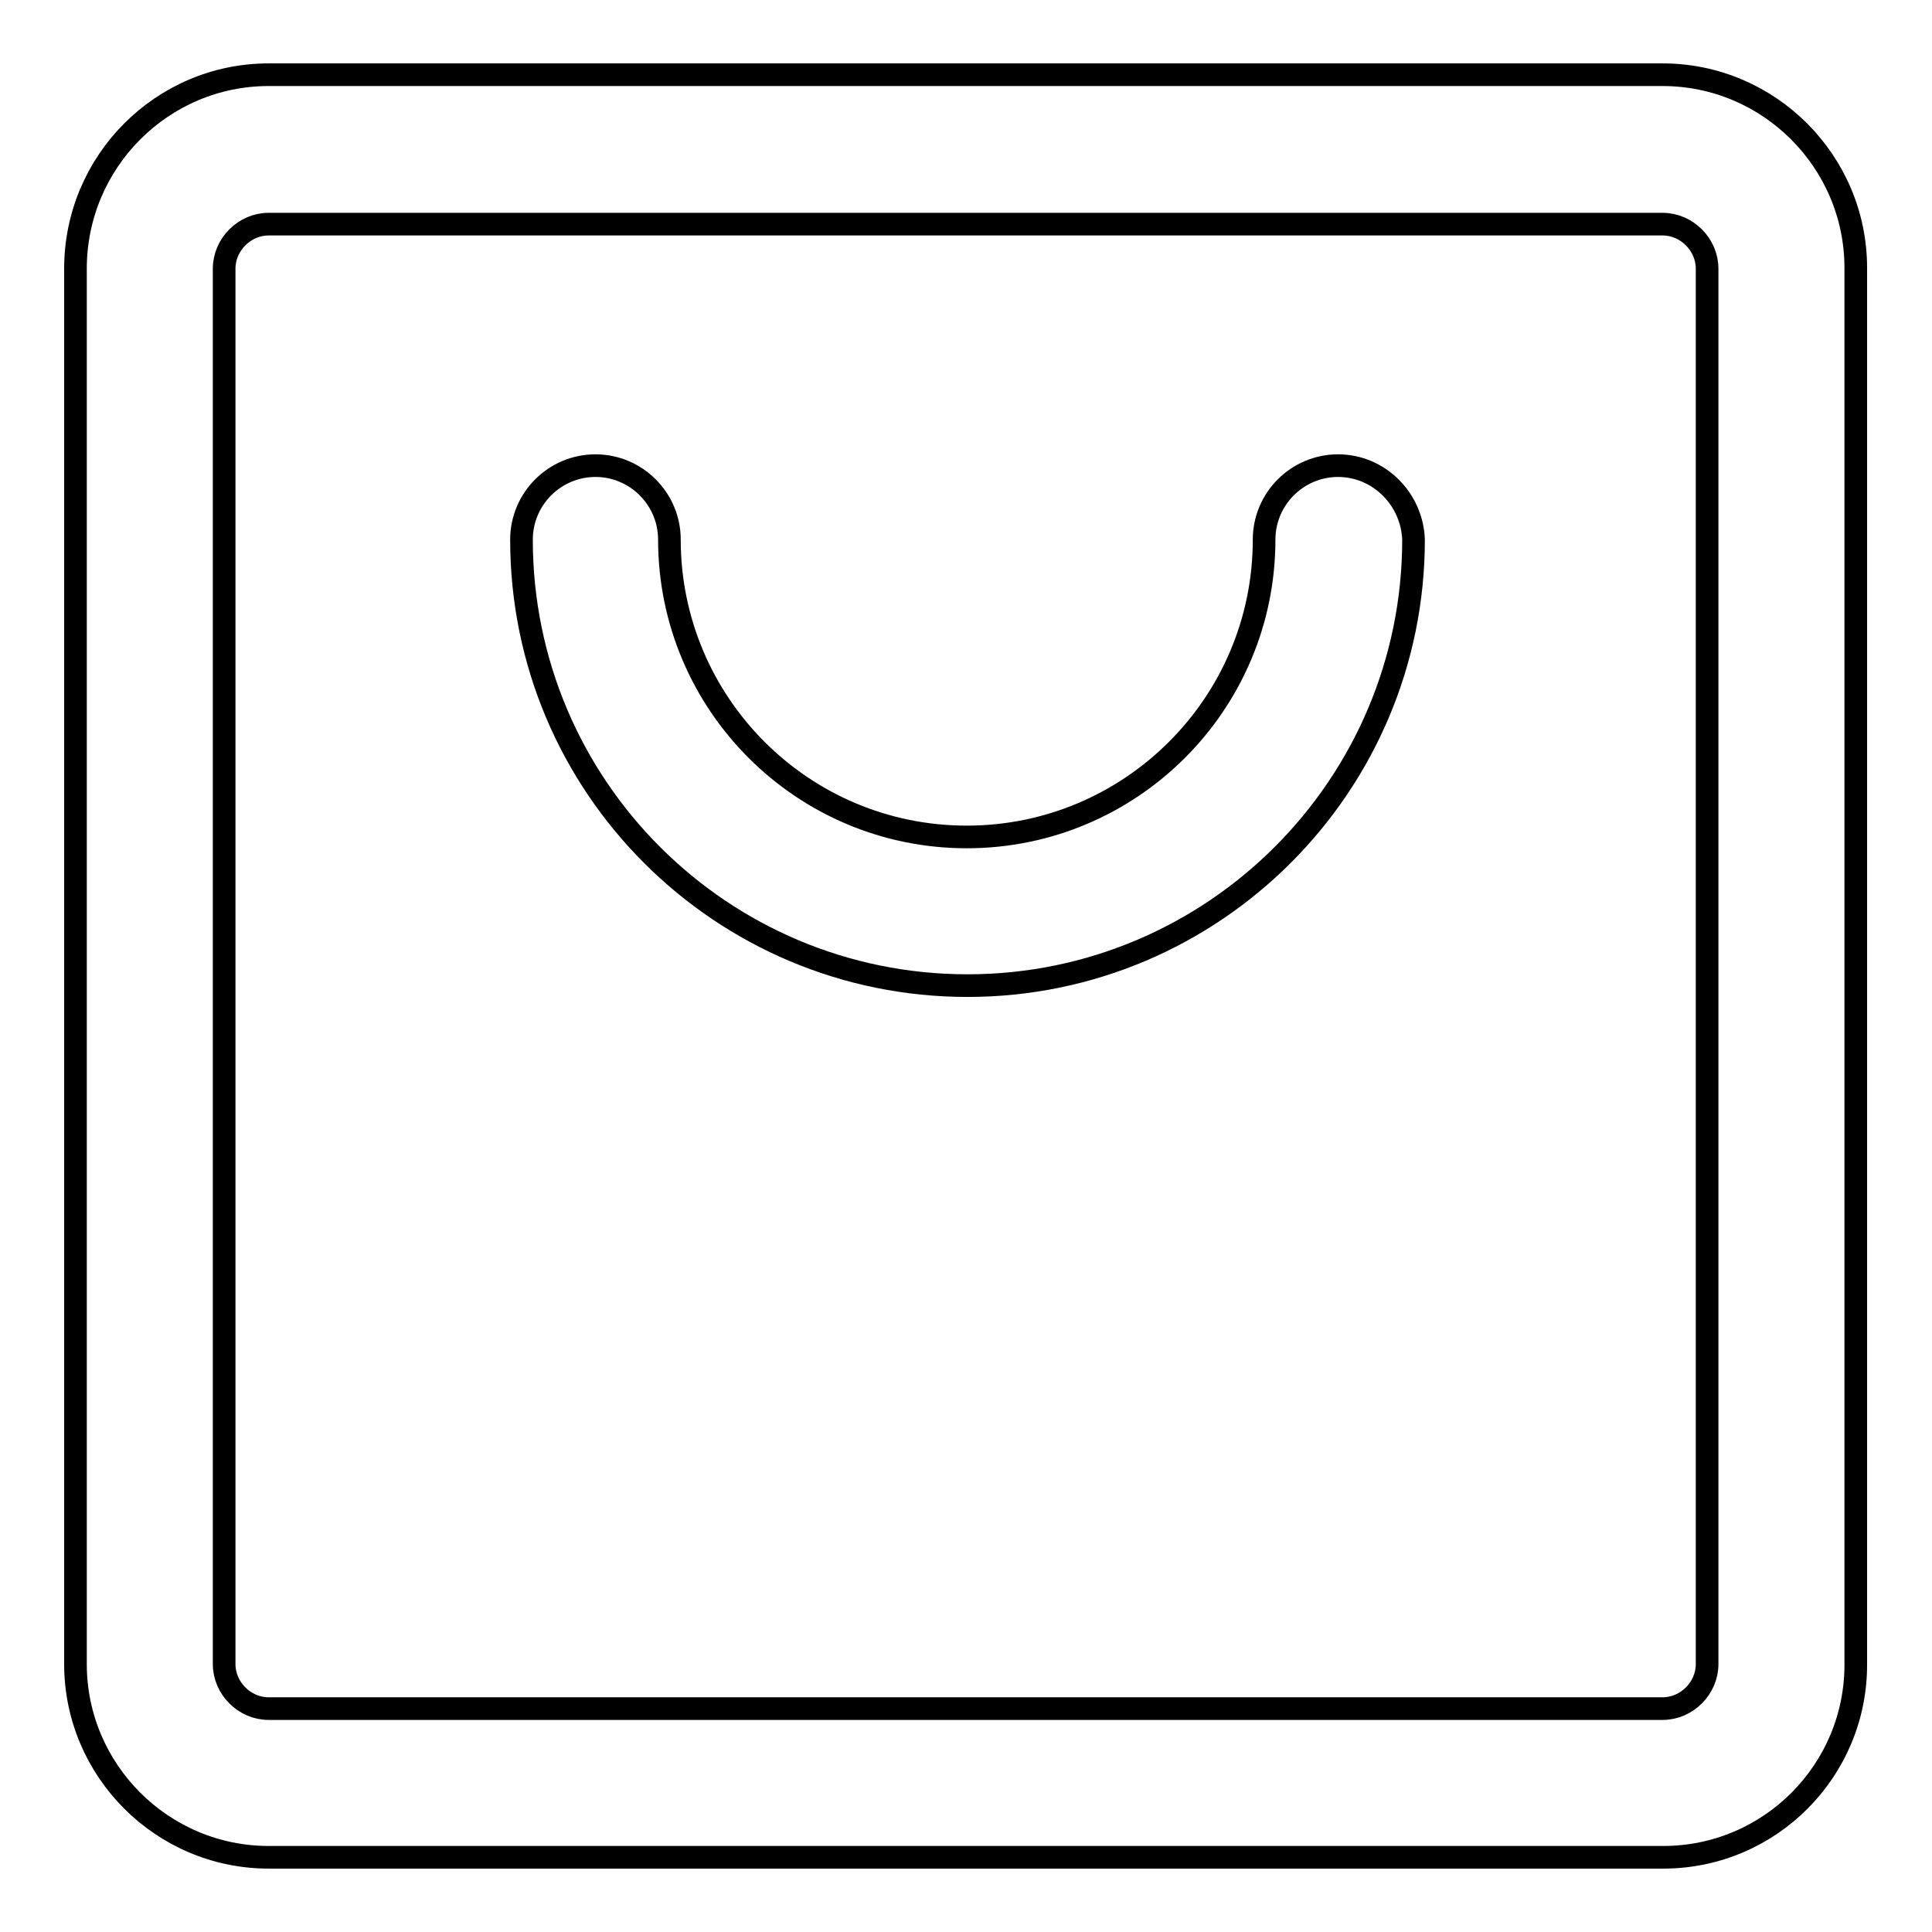 <?xml version="1.0" encoding="utf-8"?>
<!-- Svg Vector Icons : http://www.onlinewebfonts.com/icon -->
<!DOCTYPE svg PUBLIC "-//W3C//DTD SVG 1.1//EN" "http://www.w3.org/Graphics/SVG/1.1/DTD/svg11.dtd">
<svg version="1.1" xmlns="http://www.w3.org/2000/svg" xmlns:xlink="http://www.w3.org/1999/xlink" x="0px" y="0px" viewBox="0 0 256 256" enable-background="new 0 0 256 256" xml:space="preserve">
<g><g><path stroke-width="3" fill-opacity="0" stroke="#000000"  d="M220.4,246.1H35.6c-14.1,0-25.6-11.5-25.6-25.6V35.6C10,21.4,21.5,9.9,35.6,9.9h184.7c14.1,0,25.6,11.5,25.6,25.6v184.9C246,234.6,234.5,246.1,220.4,246.1z M35.6,29.7c-3.2,0-5.9,2.7-5.9,5.9v184.9c0,3.2,2.7,5.9,5.9,5.9h184.7c3.2,0,5.9-2.7,5.9-5.9V35.6c0-3.2-2.7-5.9-5.9-5.9H35.6z"/><path stroke-width="3" fill-opacity="0" stroke="#000000"  d="M177.3,61.7c-5.4,0-9.8,4.4-9.8,9.8c0,21.8-17.7,39.4-39.4,39.4c-21.8,0-39.4-17.7-39.4-39.4c0-5.4-4.4-9.8-9.8-9.8s-9.8,4.4-9.8,9.8c0,32.7,26.5,59.1,59.1,59.1s59.1-26.5,59.1-59.1C187.1,66.1,182.7,61.7,177.3,61.7z"/></g></g>
</svg>